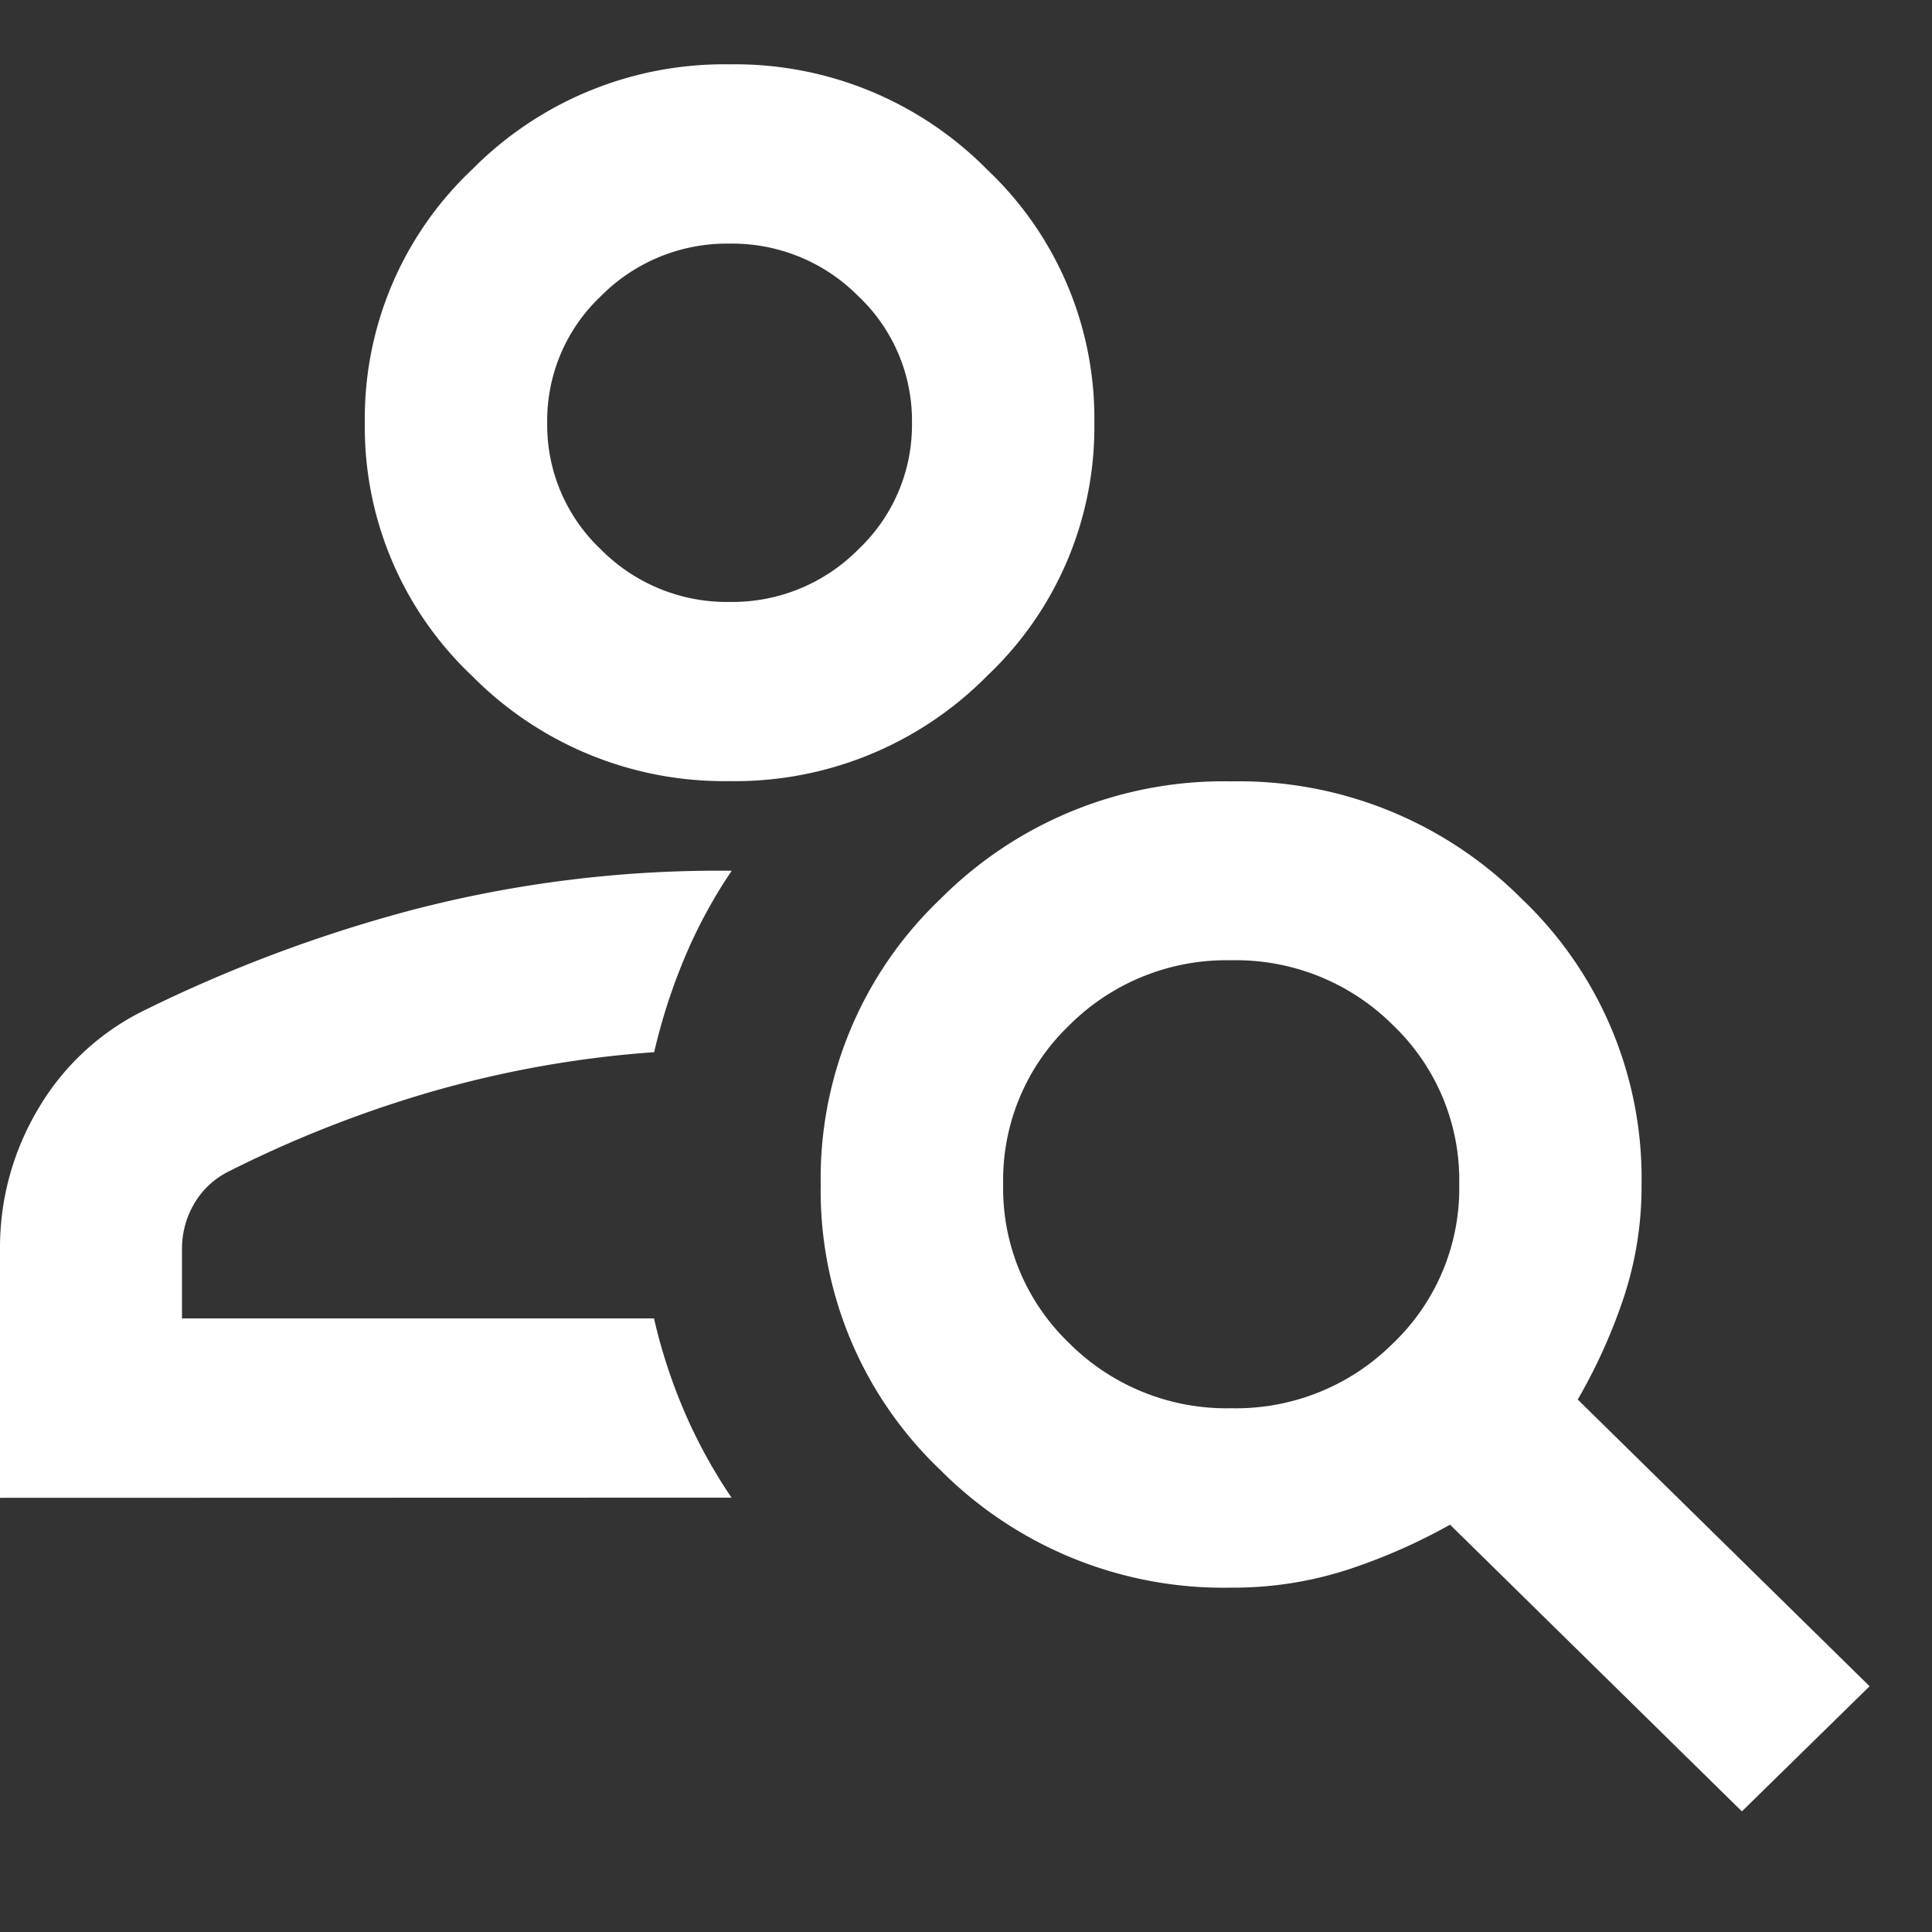 <svg xmlns="http://www.w3.org/2000/svg" width="30" height="30" viewBox="0 0 30 30"><rect x="0" y="0" width="30" height="30" fill="#333333" stroke="none"/><g transform="translate(18525 18238)"><path d="M131.329-788.871a5.5,5.5,0,0,1-4-1.635,5.311,5.311,0,0,1-1.664-3.93,5.311,5.311,0,0,1,1.664-3.93,5.5,5.5,0,0,1,4-1.635,5.5,5.5,0,0,1,4,1.635,5.311,5.311,0,0,1,1.664,3.93,5.311,5.311,0,0,1-1.664,3.93A5.5,5.5,0,0,1,131.329-788.871Zm0-2.782a2.752,2.752,0,0,0,2-.817,2.656,2.656,0,0,0,.832-1.965,2.656,2.656,0,0,0-.832-1.965,2.752,2.752,0,0,0-2-.817,2.752,2.752,0,0,0-2,.817,2.656,2.656,0,0,0-.832,1.965,2.656,2.656,0,0,0,.832,1.965A2.752,2.752,0,0,0,131.329-791.653Zm15.719,18.78-4.532-4.452a8.906,8.906,0,0,1-1.593.7,5.765,5.765,0,0,1-1.806.278,6.2,6.2,0,0,1-4.514-1.826,5.984,5.984,0,0,1-1.859-4.434,5.984,5.984,0,0,1,1.859-4.434,6.2,6.2,0,0,1,4.514-1.826,6.2,6.2,0,0,1,4.514,1.826,5.984,5.984,0,0,1,1.859,4.434,5.483,5.483,0,0,1-.283,1.774,8.6,8.6,0,0,1-.708,1.565l4.532,4.452Zm-7.93-6.26a3.45,3.45,0,0,0,2.514-1.009,3.328,3.328,0,0,0,1.027-2.469,3.328,3.328,0,0,0-1.027-2.469,3.45,3.45,0,0,0-2.514-1.009,3.45,3.45,0,0,0-2.514,1.009,3.328,3.328,0,0,0-1.027,2.469,3.328,3.328,0,0,0,1.027,2.469A3.45,3.45,0,0,0,139.118-779.133ZM120-777.742v-3.86a4.2,4.2,0,0,1,.6-2.191,3.9,3.9,0,0,1,1.664-1.53,22.411,22.411,0,0,1,4.071-1.53,18.858,18.858,0,0,1,5.027-.626,7.729,7.729,0,0,0-.726,1.339,9.022,9.022,0,0,0-.478,1.478,16.746,16.746,0,0,0-3.788.713,18.312,18.312,0,0,0-2.8,1.13,1.273,1.273,0,0,0-.549.5,1.38,1.38,0,0,0-.195.713v1.078h7.329a8.488,8.488,0,0,0,.478,1.461,8.016,8.016,0,0,0,.726,1.322ZM131.329-794.435ZM130.161-780.524Z" transform="translate(-18645 -17437)" fill="#fff"/><rect width="30" height="30" transform="translate(-18525 -18238)" fill="none"/></g></svg>